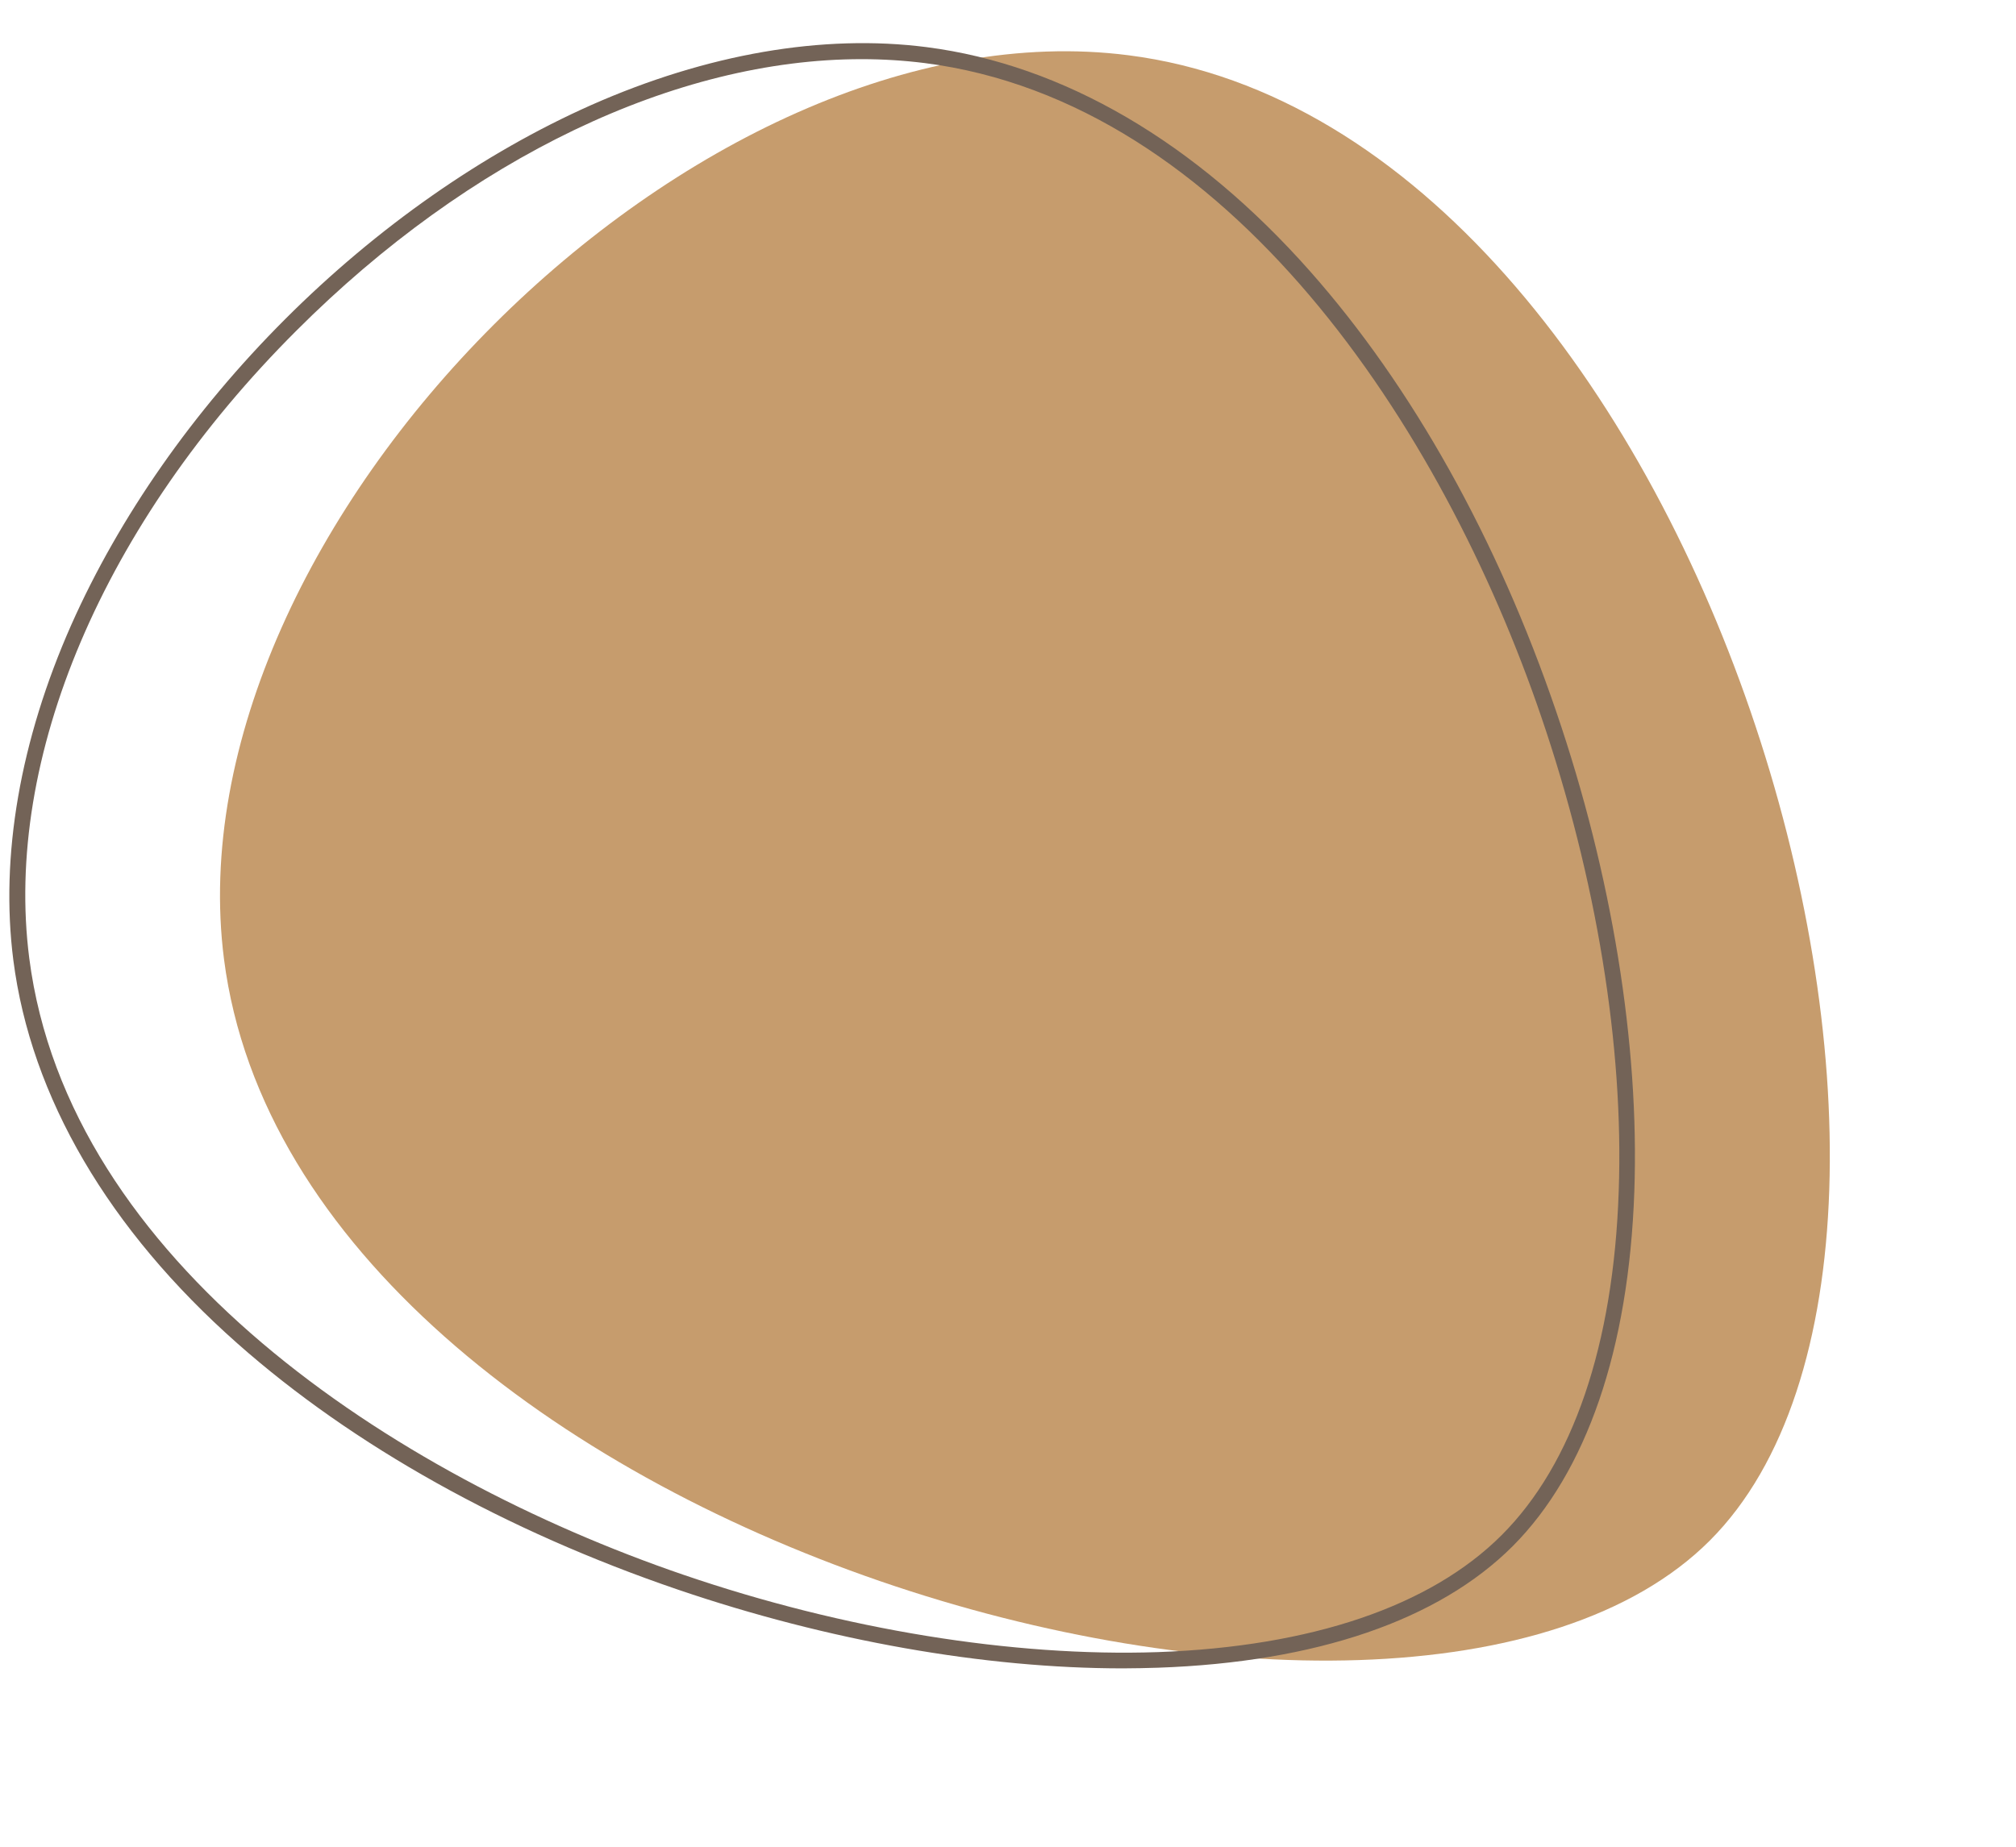 <?xml version="1.0" encoding="UTF-8"?><svg xmlns="http://www.w3.org/2000/svg" xmlns:xlink="http://www.w3.org/1999/xlink" height="568.2" preserveAspectRatio="xMidYMid meet" version="1.0" viewBox="-2.9 -13.3 620.1 568.2" width="620.1" zoomAndPan="magnify"><g><g id="change1_1"><path d="M66,281.8C49,149.1,211.5-13.3,344.2,3.7c177.5,22.7,273,362.8,178.8,457S88.8,459.3,66,281.8z" fill="#C69C6D"/></g><g id="change2_1"><path d="M342.5,500c-42.6,0-90.7-8.5-136.8-24.2c-53.1-18.1-100-44.3-135.5-75.7c-39.7-35.1-63.6-75.9-69-118 c-4.1-32,2.1-67.6,17.8-103.1c14.8-33.3,37.5-65.8,65.8-94.1S145.7,33.8,179,19C214.5,3.3,250.2-2.9,282.1,1.2 c42,5.4,82.8,29.2,118,69c31.4,35.5,57.6,82.4,75.7,135.5c17.1,50,25.6,102.4,24,147.6c-1.7,48.6-14.7,86.3-37.4,109.1 c-22.8,22.8-60.5,35.7-109.1,37.4C349.7,499.9,346.1,500,342.5,500z M262.1,4.9c-57,0-120.5,30.2-173.8,83.5 C28.9,147.7-1.8,219.9,6.1,281.5c12,93.3,111.8,159.1,201.2,189.7c49.4,16.9,101.3,25.3,145.9,23.8c47.3-1.7,83.9-14.1,105.8-36 s34.4-58.5,36-105.8c1.6-44.6-6.9-96.4-23.8-145.9C440.7,117.8,374.8,18,281.5,6.1C275.1,5.3,268.6,4.9,262.1,4.9z" fill="#736357"/></g></g></svg>